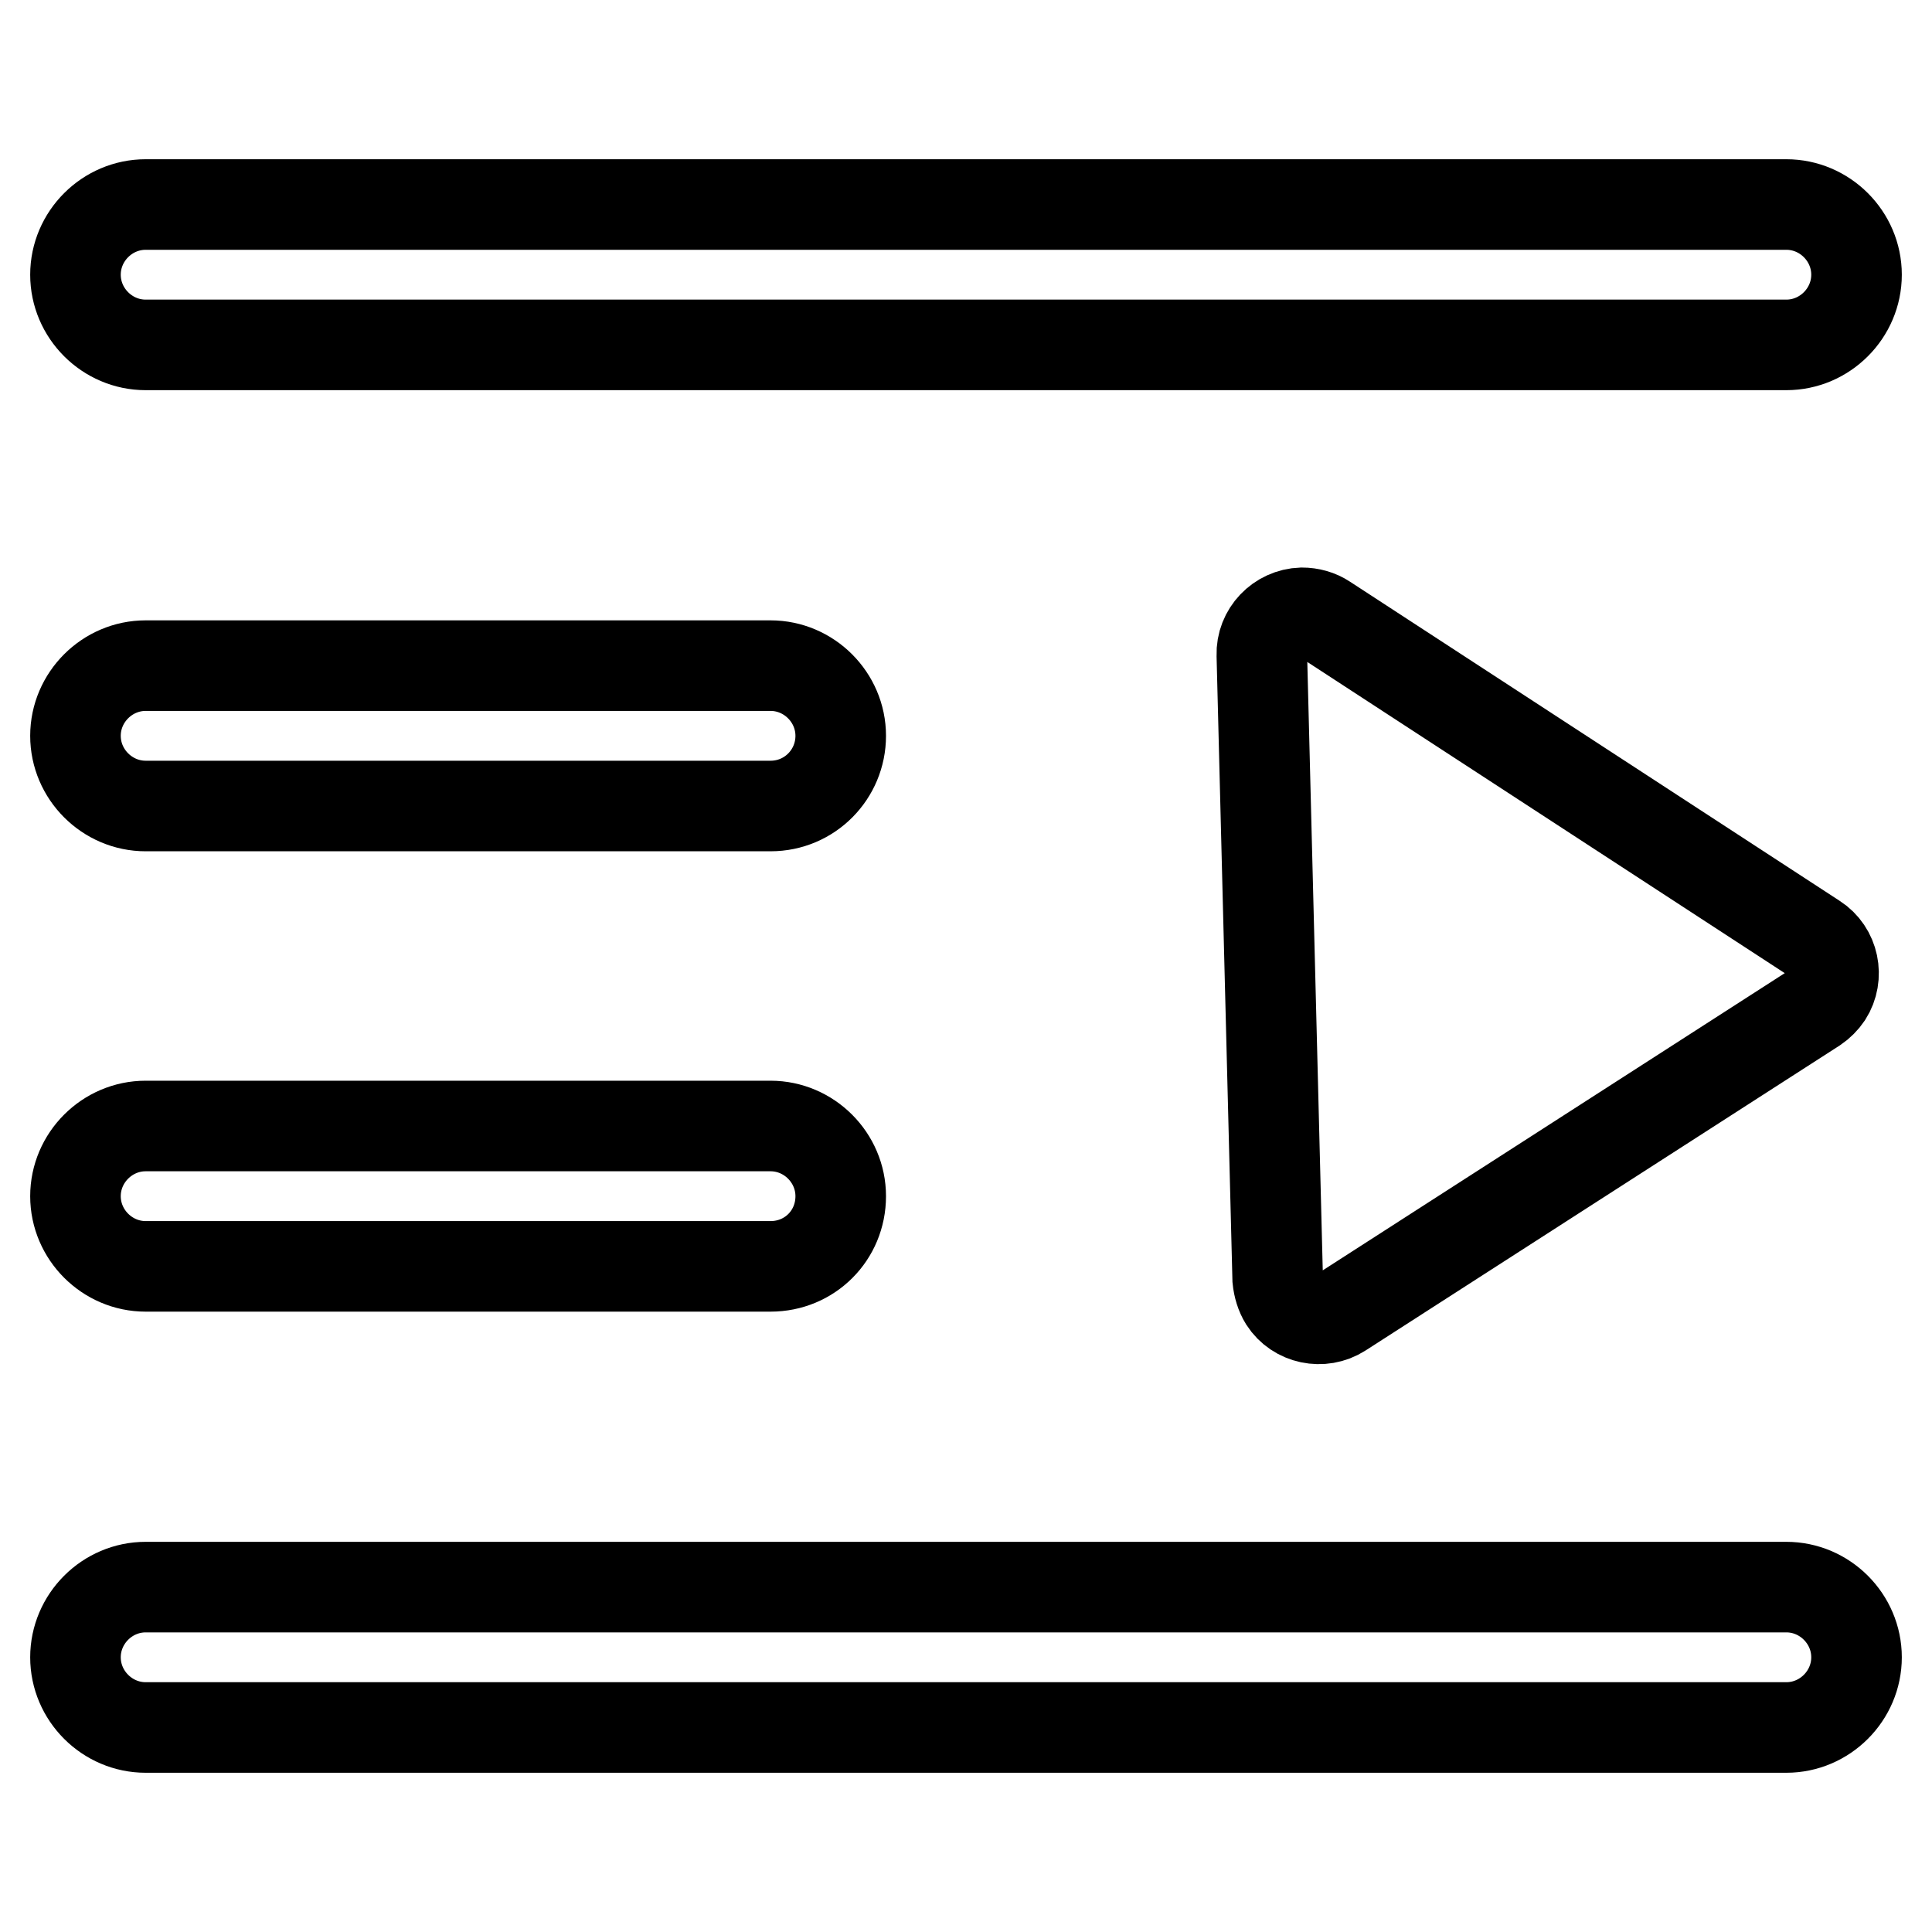 <?xml version="1.0" encoding="utf-8"?>
<!-- Svg Vector Icons : http://www.onlinewebfonts.com/icon -->
<!DOCTYPE svg PUBLIC "-//W3C//DTD SVG 1.1//EN" "http://www.w3.org/Graphics/SVG/1.1/DTD/svg11.dtd">
<svg version="1.1" xmlns="http://www.w3.org/2000/svg" xmlns:xlink="http://www.w3.org/1999/xlink" x="0px" y="0px" viewBox="0 0 256 256" enable-background="new 0 0 256 256" xml:space="preserve">
<g> <path stroke-width="12" fill-opacity="0" stroke="#000000"  d="M236.7,45.7H19.3c-5.1,0-9.3-4.2-9.3-9.3c0-5.1,4.2-9.3,9.3-9.3h217.4c5.1,0,9.3,4.2,9.3,9.3 C246,41.5,241.8,45.7,236.7,45.7L236.7,45.7z M236.7,228.9H19.3c-5.1,0-9.3-4.2-9.3-9.3s4.2-9.3,9.3-9.3h217.4 c5.1,0,9.3,4.2,9.3,9.3S241.8,228.9,236.7,228.9L236.7,228.9z M102.1,106.8H19.3c-5.1,0-9.3-4.2-9.3-9.3c0-5.1,4.2-9.3,9.3-9.3 h82.8c5.1,0,9.3,4.2,9.3,9.3C111.4,102.6,107.3,106.8,102.1,106.8C102.1,106.8,102.1,106.8,102.1,106.8z M102.1,167.8H19.3 c-5.1,0-9.3-4.2-9.3-9.3c0-5.1,4.2-9.3,9.3-9.3h82.8c5.1,0,9.3,4.2,9.3,9.3C111.4,163.7,107.3,167.8,102.1,167.8z M175.6,82.1 l64.9,42.3c2.5,1.6,3.2,5,1.6,7.5c-0.4,0.6-1,1.2-1.6,1.6l-62.8,40.4c-2.5,1.6-5.9,0.9-7.5-1.6c-0.5-0.8-0.8-1.8-0.9-2.8l-2.1-82.7 c-0.1-3,2.3-5.5,5.3-5.6C173.6,81.2,174.7,81.5,175.6,82.1z"/></g>
</svg>